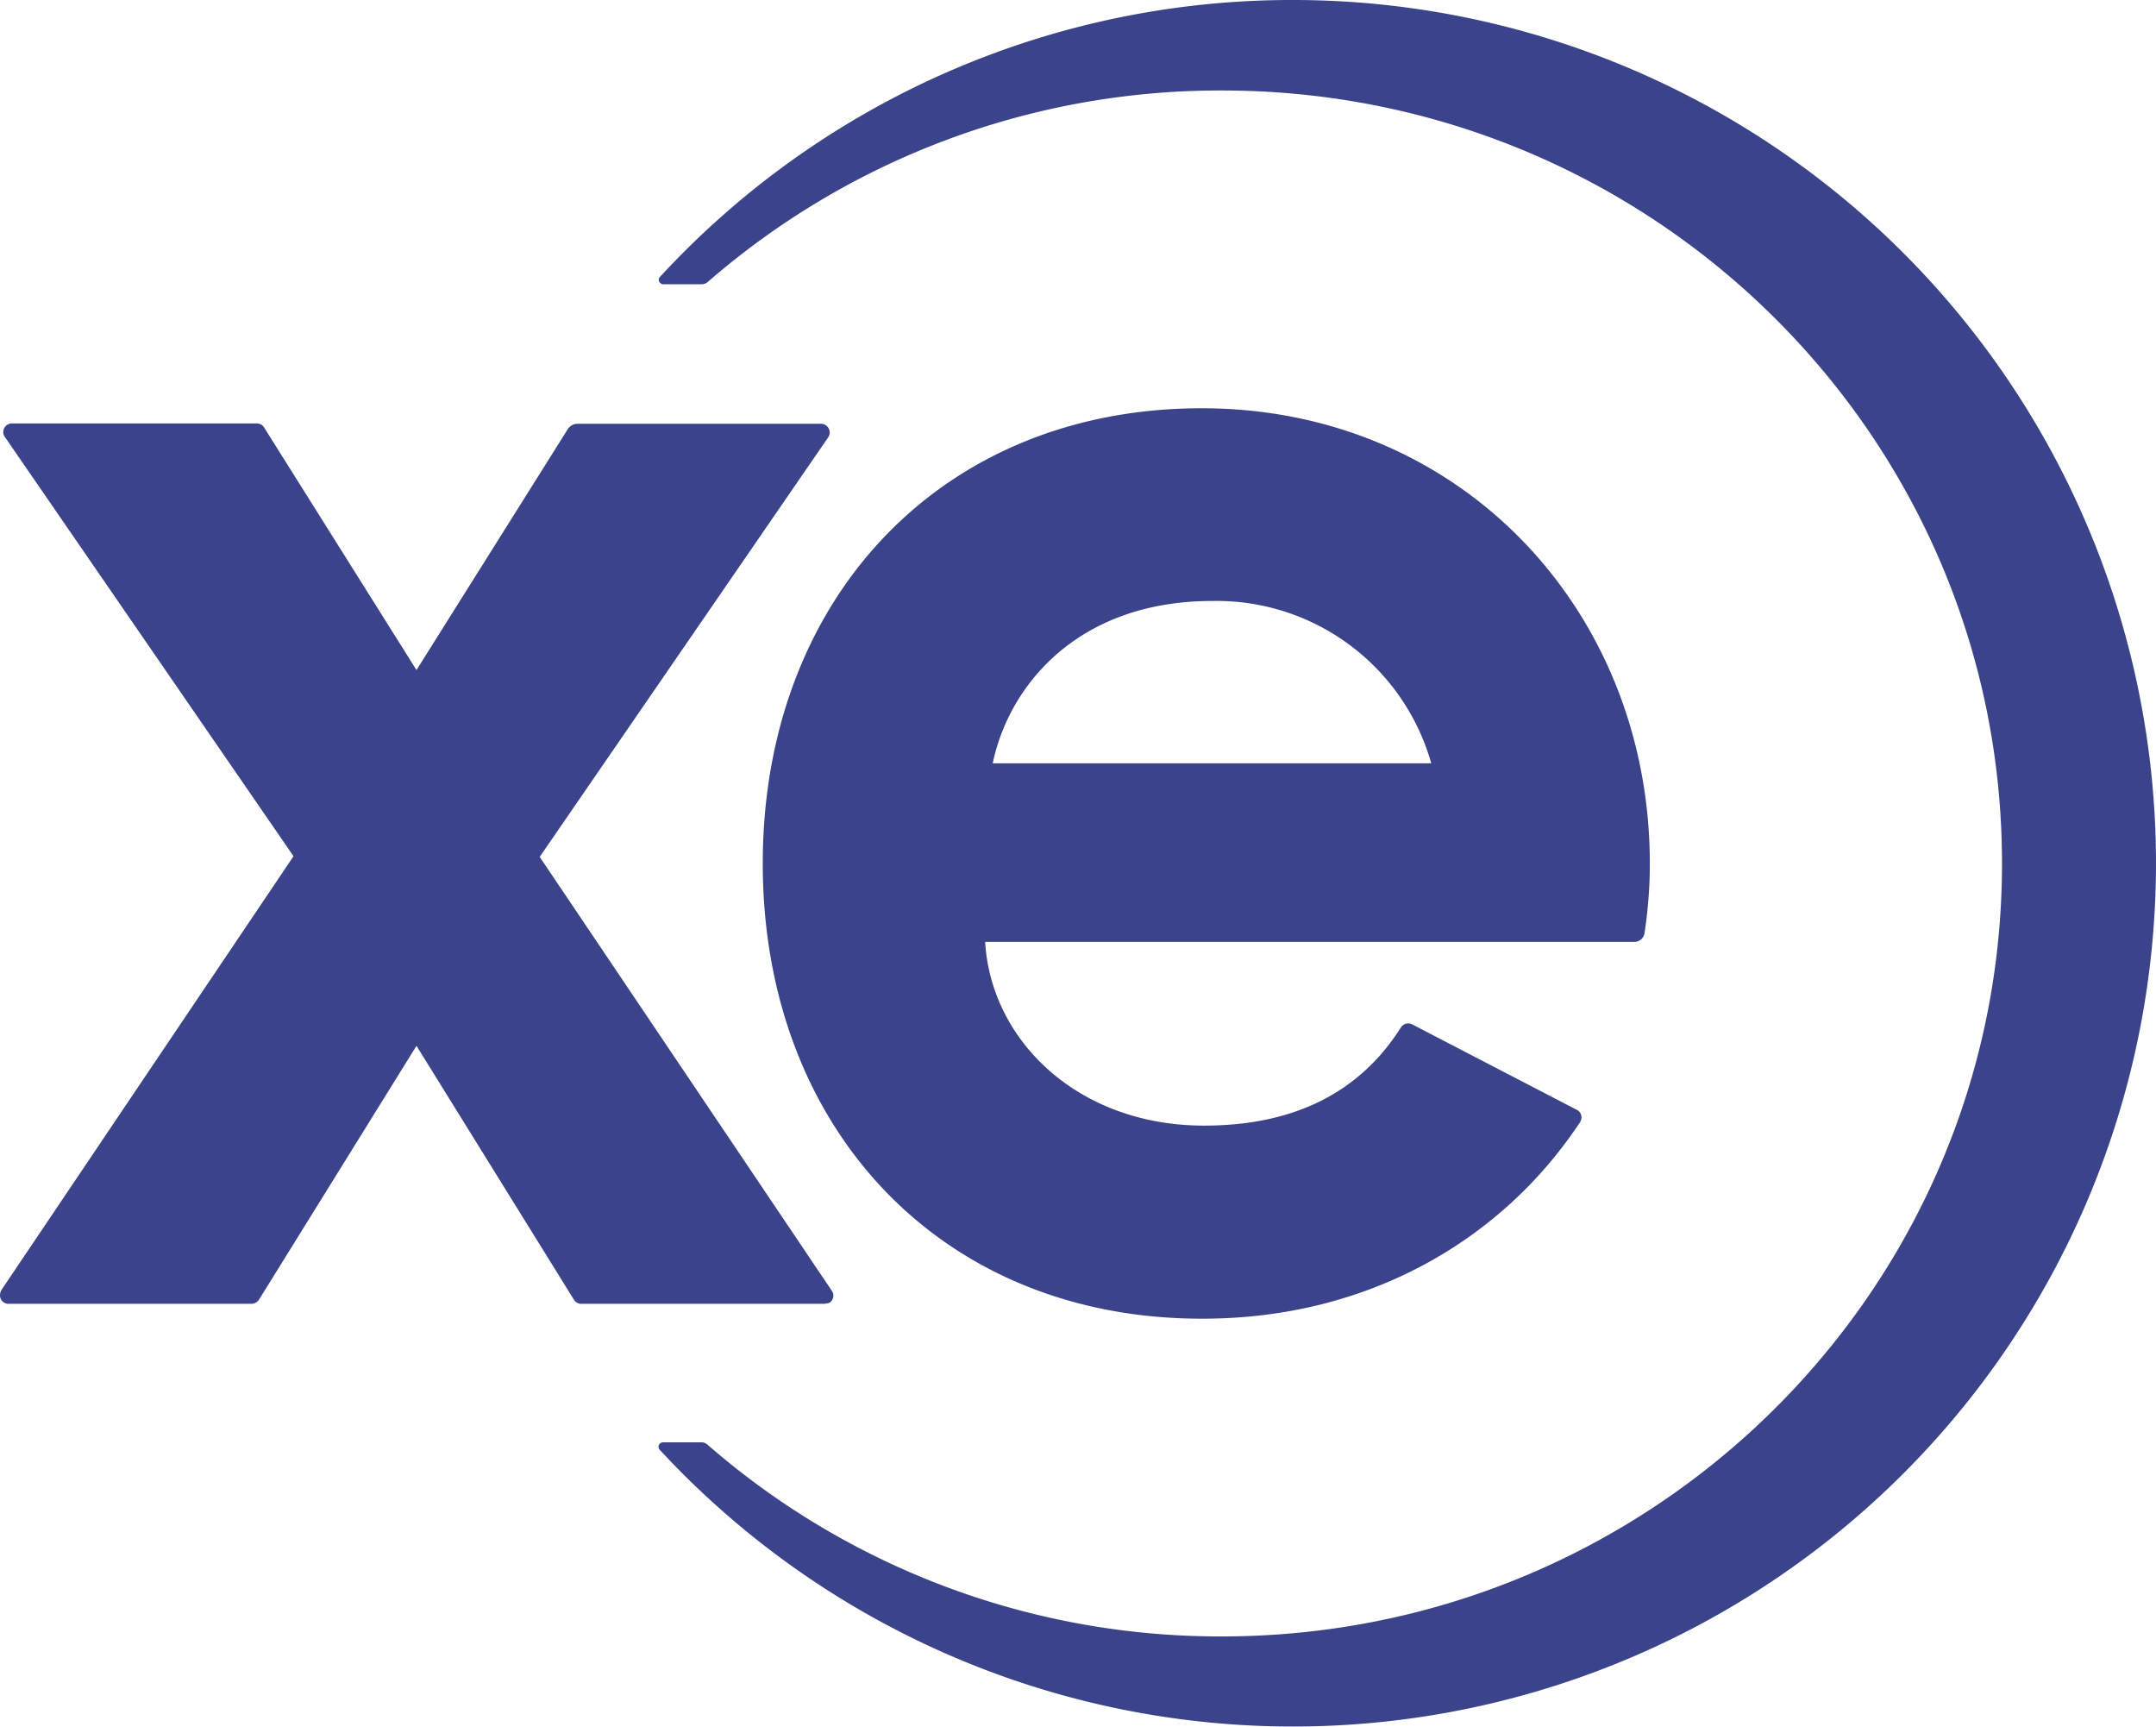 <svg xmlns="http://www.w3.org/2000/svg" width="187.422" height="150.08" viewBox="0 0 187.422 150.08">
  <path id="xe-com-inc-vector-logo" d="M84.444,189.31H63.313a.732.732,0,0,1-.63-.36L49,166.888,35.308,188.95a.816.816,0,0,1-.63.36H13.546a.733.733,0,0,1-.75-.78.977.977,0,0,1,.12-.42l25.394-37.7L13.216,113.97a.735.735,0,0,1,.21-1.051.723.723,0,0,1,.45-.12H35.128a.732.732,0,0,1,.63.36L49,134.231,62.142,113.31a1.007,1.007,0,0,1,.87-.48H84.144a.769.769,0,0,1,.78.75.893.893,0,0,1-.15.45L59.711,150.469,85.1,188.17a.735.735,0,0,1-.21,1.051A2.394,2.394,0,0,1,84.444,189.31ZM125.206,76a74.718,74.718,0,0,0-55.049,24.073.359.359,0,0,0,.06.54.341.341,0,0,0,.24.09h3.332a.815.815,0,0,0,.51-.18,67.856,67.856,0,0,1,44.724-16.659c37.46,0,67.806,30.076,67.806,67.176s-30.376,67.176-67.836,67.176a67.827,67.827,0,0,1-44.724-16.689.757.757,0,0,0-.51-.18H70.427a.4.4,0,0,0-.39.39.341.341,0,0,0,.09.24A75.023,75.023,0,1,0,125.206,76Zm29.746,81.854H98.432c.51,8.585,8.074,15.969,19.03,15.969,8.465,0,13.837-3.362,17.109-8.525a.76.76,0,0,1,.99-.27l14.288,7.414a.729.729,0,0,1,.33,1.021.1.1,0,0,1-.03.06c-6.814,10.3-18.49,17.079-32.807,17.079h-.09c-22.662,0-38.15-16.569-38.15-39.561s15.518-39.561,38.15-39.561,38.961,17.709,38.961,39.561a39.721,39.721,0,0,1-.45,5.973h0a.9.9,0,0,1-.81.84Zm-17.739-15.518a19.389,19.389,0,0,0-19.03-14.108c-11.676,0-17.679,7.324-19.09,14.108Z" transform="translate(-12.794 -76)" fill="#0a146e" opacity="0.8" style="mix-blend-mode: luminosity;isolation: isolate"/>
</svg>
